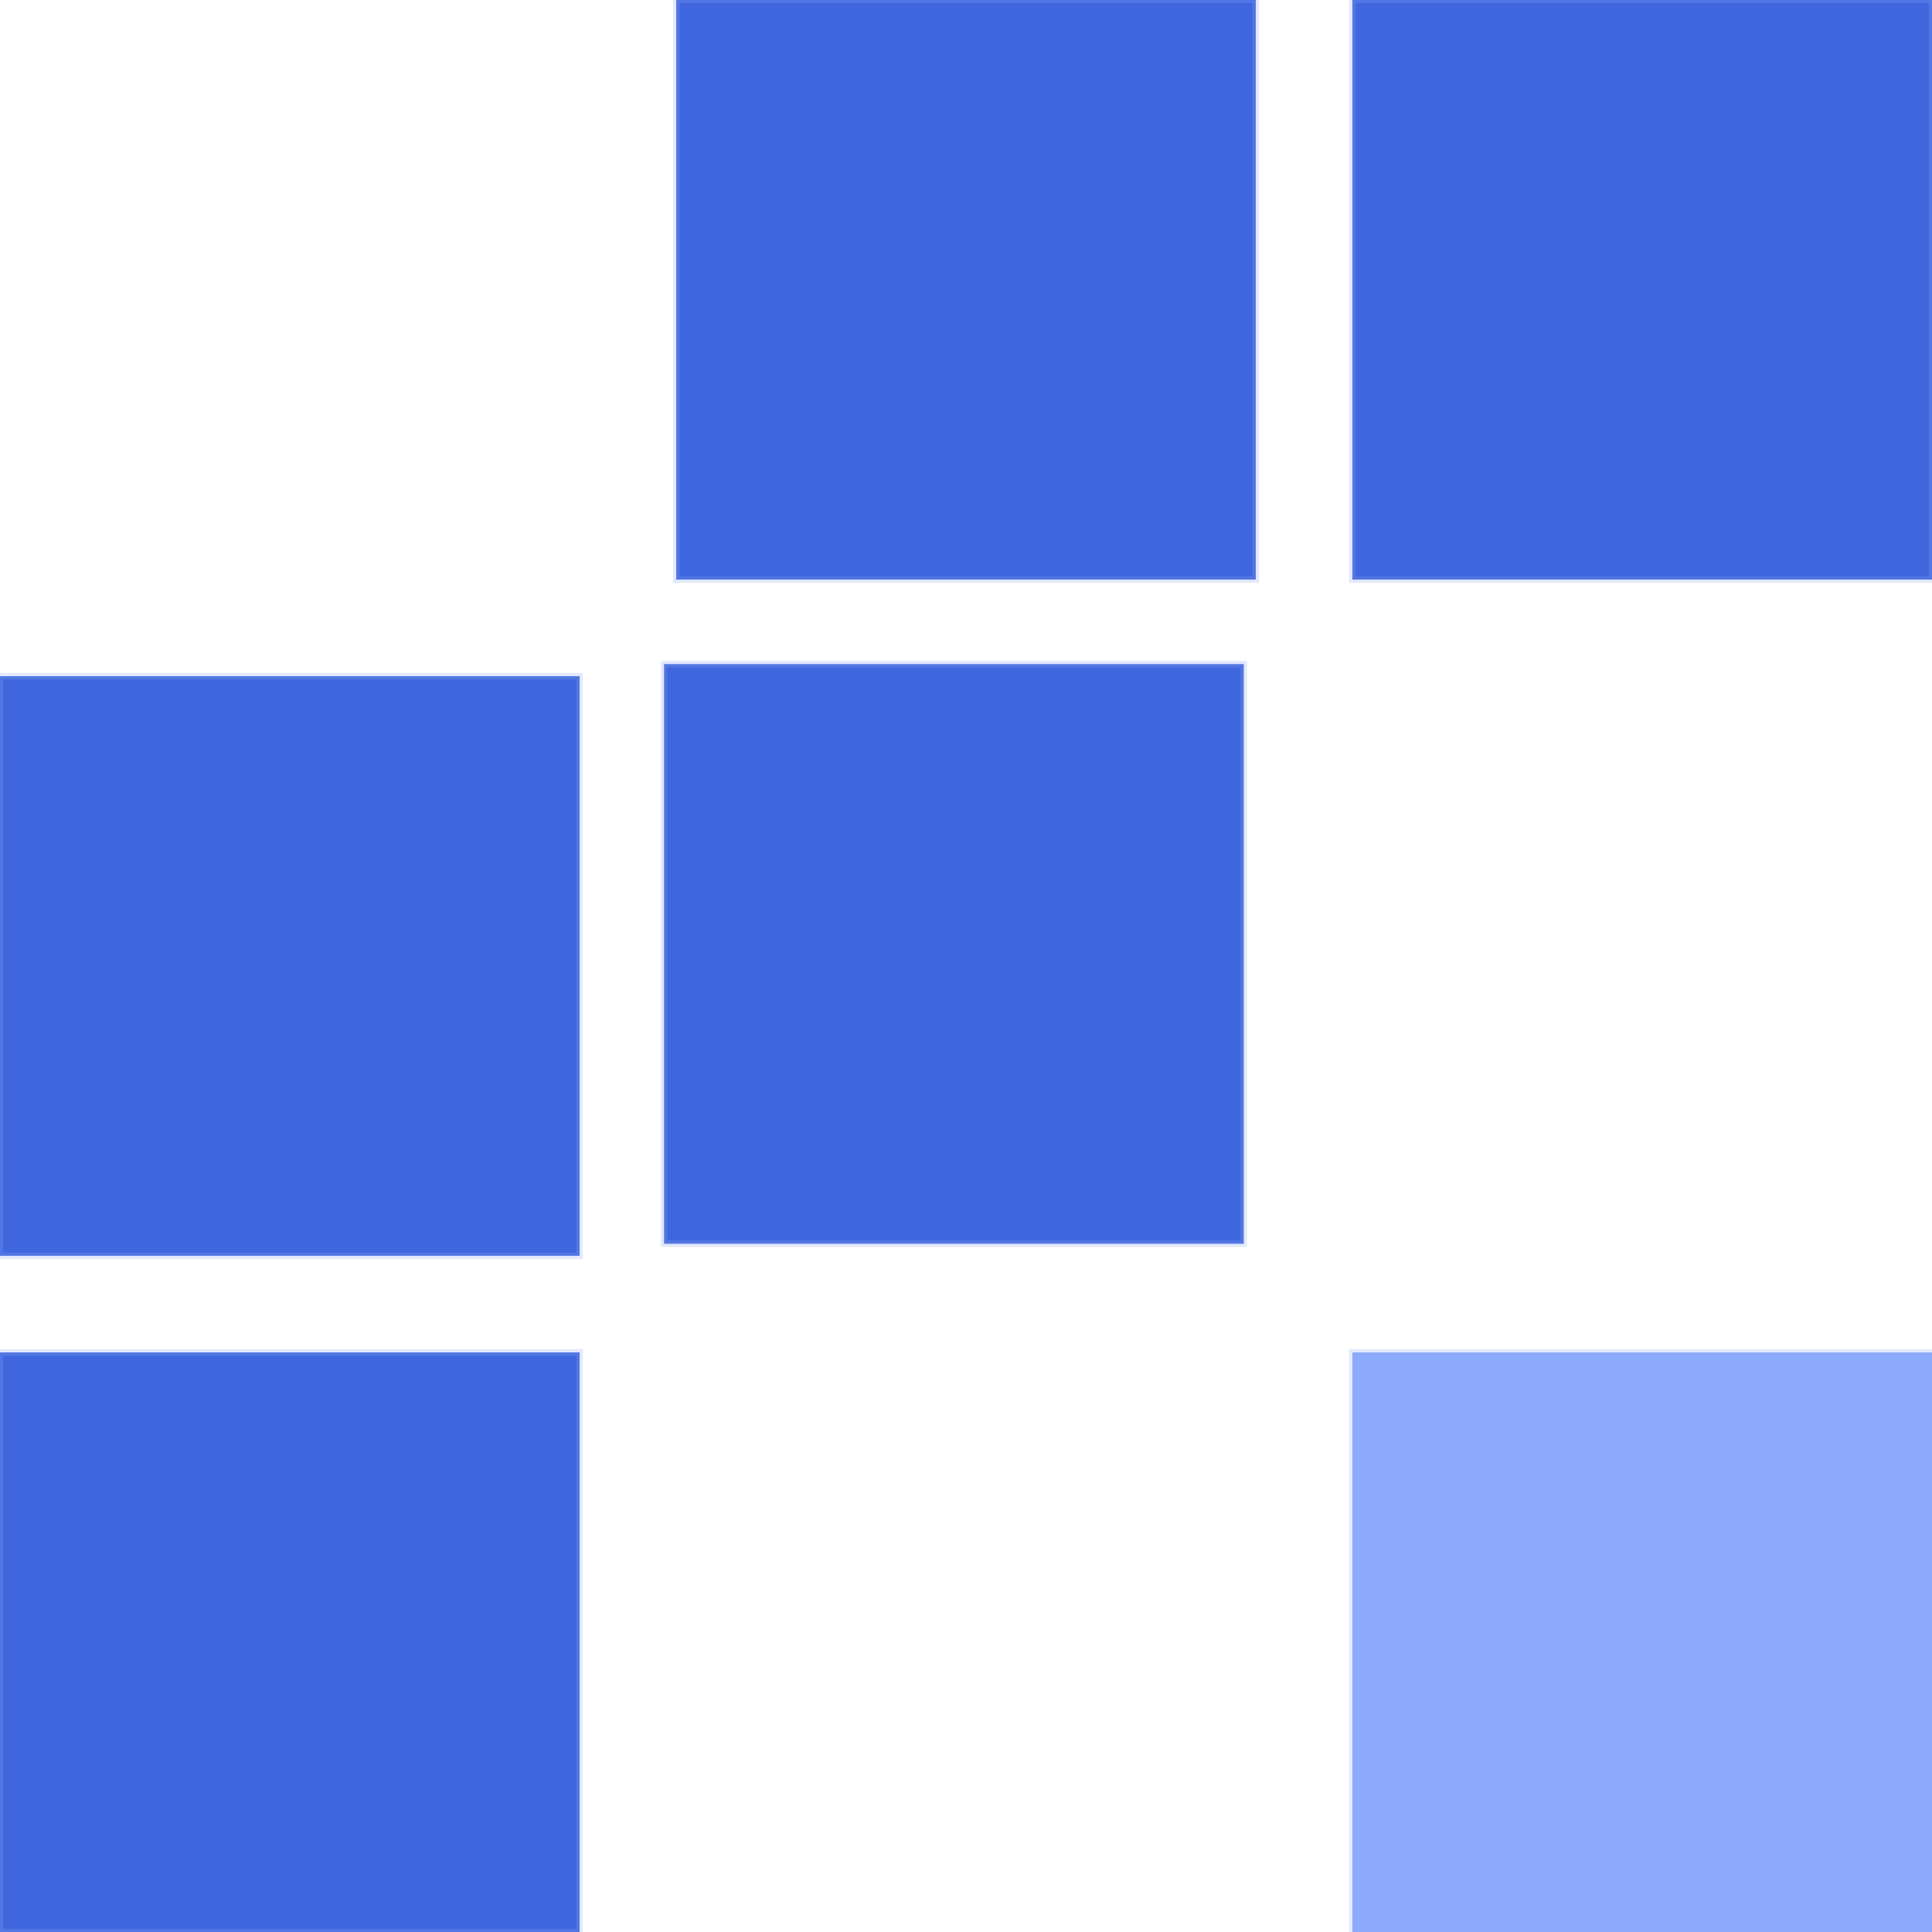 <?xml version="1.0" encoding="UTF-8"?> <svg xmlns="http://www.w3.org/2000/svg" width="300" height="300" viewBox="0 0 300 300" fill="none"> <rect x="210" y="210" width="90" height="90" fill="#8EA9F9"></rect> <rect x="210" y="210" width="90" height="90" stroke="#8EA9F9" stroke-opacity="0.25"></rect> <rect width="90" height="90" transform="translate(210 210)" fill="#8EA9F9" fill-opacity="0.25"></rect> <rect x="105" width="89.999" height="89.999" fill="#2550D3"></rect> <rect x="105" width="89.999" height="89.999" stroke="#8EA9F9" stroke-opacity="0.25"></rect> <rect width="89.999" height="89.999" transform="translate(105)" fill="#8EA9F9" fill-opacity="0.25"></rect> <rect y="104.999" width="89.999" height="89.999" fill="#2550D3"></rect> <rect y="104.999" width="89.999" height="89.999" stroke="#8EA9F9" stroke-opacity="0.25"></rect> <rect width="89.999" height="89.999" transform="translate(0 104.999)" fill="#8EA9F9" fill-opacity="0.25"></rect> <rect y="209.999" width="89.999" height="89.999" fill="#2550D3"></rect> <rect y="209.999" width="89.999" height="89.999" stroke="#8EA9F9" stroke-opacity="0.25"></rect> <rect width="89.999" height="89.999" transform="translate(0 209.999)" fill="#8EA9F9" fill-opacity="0.25"></rect> <rect x="103.122" y="103.124" width="89.999" height="89.999" fill="#2550D3"></rect> <rect x="103.122" y="103.124" width="89.999" height="89.999" stroke="#8EA9F9" stroke-opacity="0.25"></rect> <rect width="89.999" height="89.999" transform="translate(103.122 103.124)" fill="#8EA9F9" fill-opacity="0.25"></rect> <rect x="210" width="89.999" height="89.999" fill="#2550D3"></rect> <rect x="210" width="89.999" height="89.999" stroke="#8EA9F9" stroke-opacity="0.25"></rect> <rect width="89.999" height="89.999" transform="translate(210)" fill="#8EA9F9" fill-opacity="0.25"></rect> </svg> 